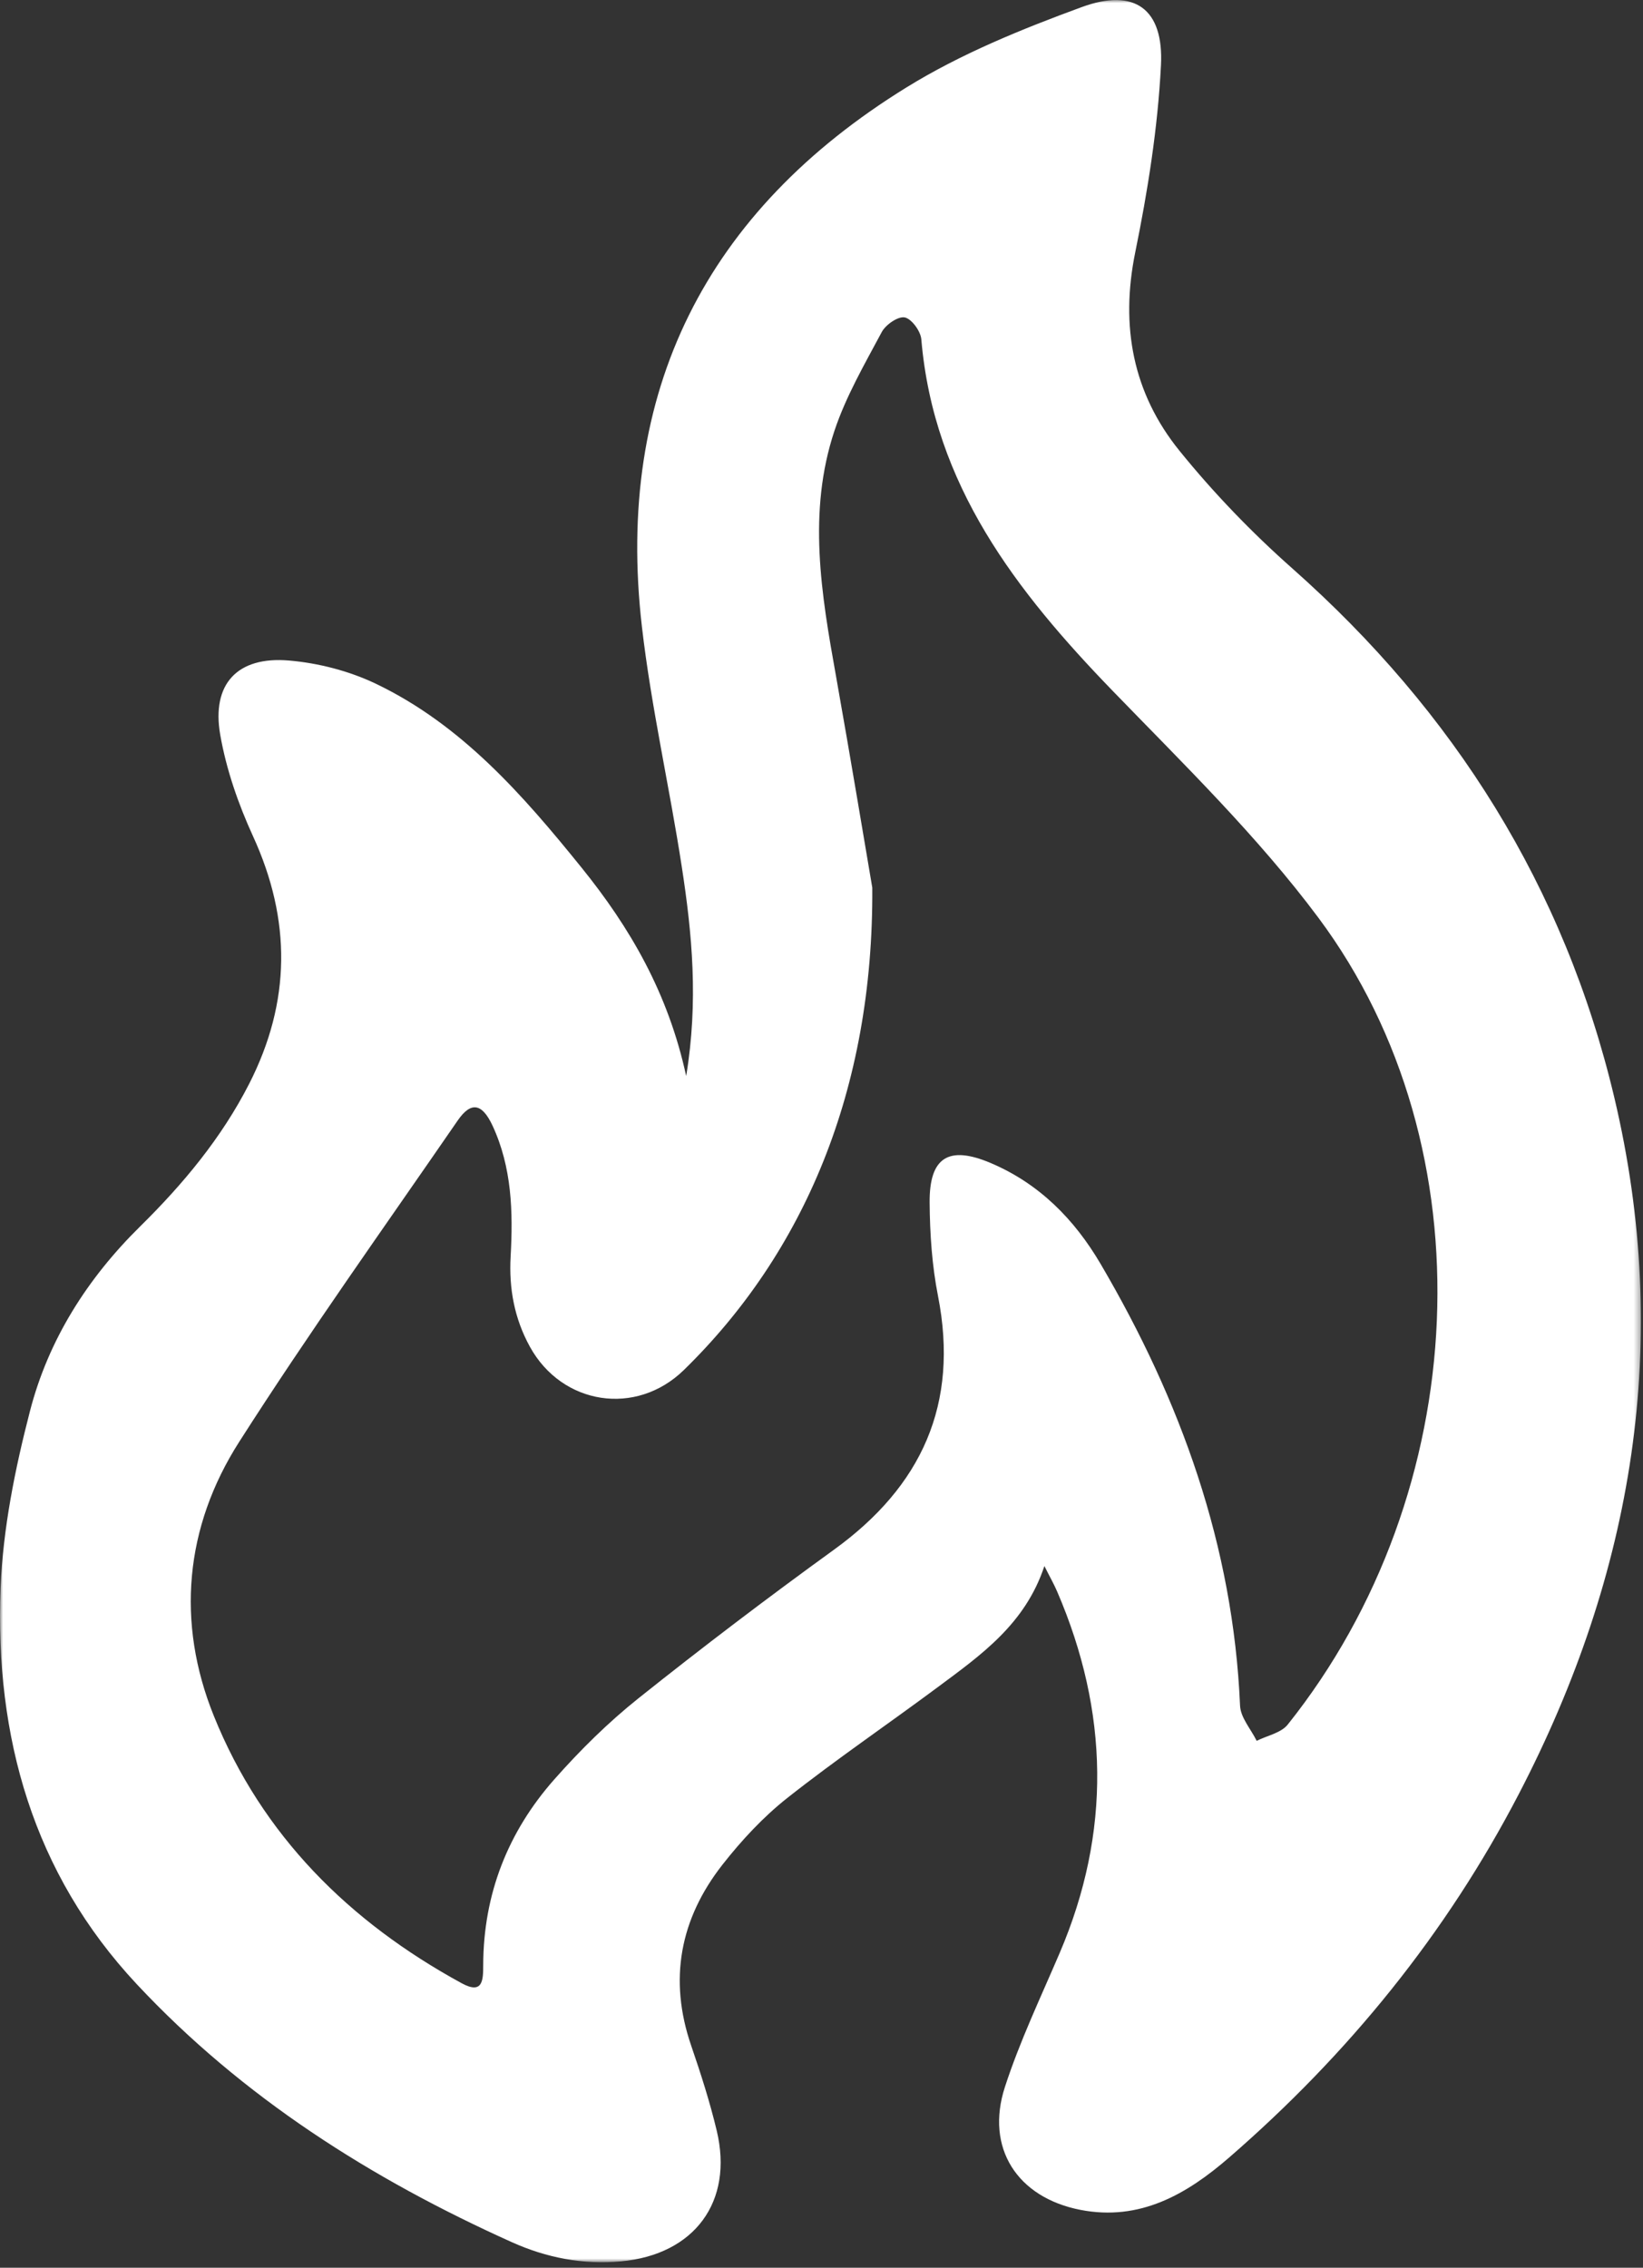 <?xml version="1.0" encoding="UTF-8"?> <svg xmlns="http://www.w3.org/2000/svg" width="263" height="363" viewBox="0 0 263 363" fill="none"><rect x="0" y="0" width="263" height="363" fill="#333333" stroke="none"/><mask id="mask0_299_121" style="mask-type:luminance" maskUnits="userSpaceOnUse" x="0" y="0" width="263" height="363"><path d="M262.66 0H0V362.11H262.66V0Z" fill="white"></path></mask><g mask="url(#mask0_299_121)"><path d="M167.179 250.681C164.109 259.981 156.999 264.941 150.119 270.061C142.109 276.021 133.839 281.631 126.019 287.811C122.149 290.871 118.679 294.611 115.619 298.521C108.859 307.171 106.999 316.851 110.639 327.451C112.179 331.931 113.629 336.461 114.729 341.061C117.449 352.451 111.159 360.891 99.429 361.981C93.299 362.551 87.439 361.391 81.929 358.911C59.439 348.791 38.849 335.751 21.899 317.621C5.259 299.831 -0.831 277.971 0.099 254.181C0.469 244.681 2.409 235.111 4.799 225.871C7.749 214.461 13.969 204.651 22.439 196.311C29.309 189.541 35.449 182.171 39.879 173.501C46.579 160.371 46.649 147.271 40.499 133.851C38.139 128.701 36.219 123.161 35.249 117.601C33.839 109.481 37.999 105.031 46.239 105.731C50.959 106.131 55.879 107.401 60.149 109.441C73.899 116.021 83.719 127.281 93.089 138.881C100.829 148.461 106.959 158.941 109.839 172.251C111.819 160.241 110.789 149.471 109.139 138.771C107.169 125.941 104.249 113.241 102.759 100.371C98.379 62.631 113.079 33.771 145.089 14.001C153.789 8.621 163.519 4.671 173.169 1.131C181.629 -1.969 186.299 1.431 185.839 10.451C185.329 20.481 183.729 30.541 181.719 40.401C179.309 52.241 181.349 62.941 188.799 72.151C194.269 78.911 200.389 85.261 206.899 91.021C232.799 113.981 250.419 141.971 258.409 175.691C267.659 214.711 261.479 251.831 243.149 287.121C231.499 309.551 215.799 328.841 196.739 345.371C189.969 351.241 182.469 355.591 172.949 353.741C162.829 351.771 157.689 343.831 160.859 334.071C163.239 326.741 166.589 319.721 169.629 312.611C177.899 293.271 177.499 274.011 169.239 254.801C168.719 253.581 168.059 252.441 167.179 250.681ZM139.629 142.091C139.839 174.511 128.649 200.591 109.459 219.311C101.839 226.741 89.979 224.941 84.819 215.571C82.339 211.061 81.449 206.251 81.739 201.121C82.139 193.961 81.939 186.851 78.839 180.181C77.149 176.571 75.379 176.281 73.239 179.401C61.489 196.471 49.439 213.341 38.289 230.801C29.579 244.431 28.179 259.691 34.229 274.671C41.939 293.791 55.909 307.651 73.919 317.471C77.349 319.341 77.339 316.851 77.349 314.571C77.379 303.201 81.299 293.231 88.749 284.811C92.869 280.151 97.349 275.721 102.199 271.851C112.439 263.681 122.879 255.751 133.489 248.071C147.539 237.911 153.549 224.771 150.149 207.451C149.189 202.581 148.849 197.521 148.809 192.541C148.739 185.241 151.839 183.311 158.569 186.161C166.329 189.451 171.979 195.161 176.189 202.341C189.009 224.191 197.399 247.431 198.499 273.031C198.579 274.941 200.239 276.791 201.159 278.661C202.839 277.821 205.059 277.401 206.129 276.061C235.759 238.951 238.509 183.781 211.059 146.931C201.339 133.891 189.519 122.371 178.159 110.641C162.679 94.651 149.459 77.641 147.479 54.321C147.369 53.011 145.929 51.031 144.819 50.811C143.759 50.601 141.769 51.971 141.139 53.161C138.389 58.311 135.409 63.451 133.579 68.941C129.239 81.961 131.469 95.111 133.819 108.211C136.219 121.711 138.459 135.231 139.629 142.091Z" fill="white"></path></g></svg> 